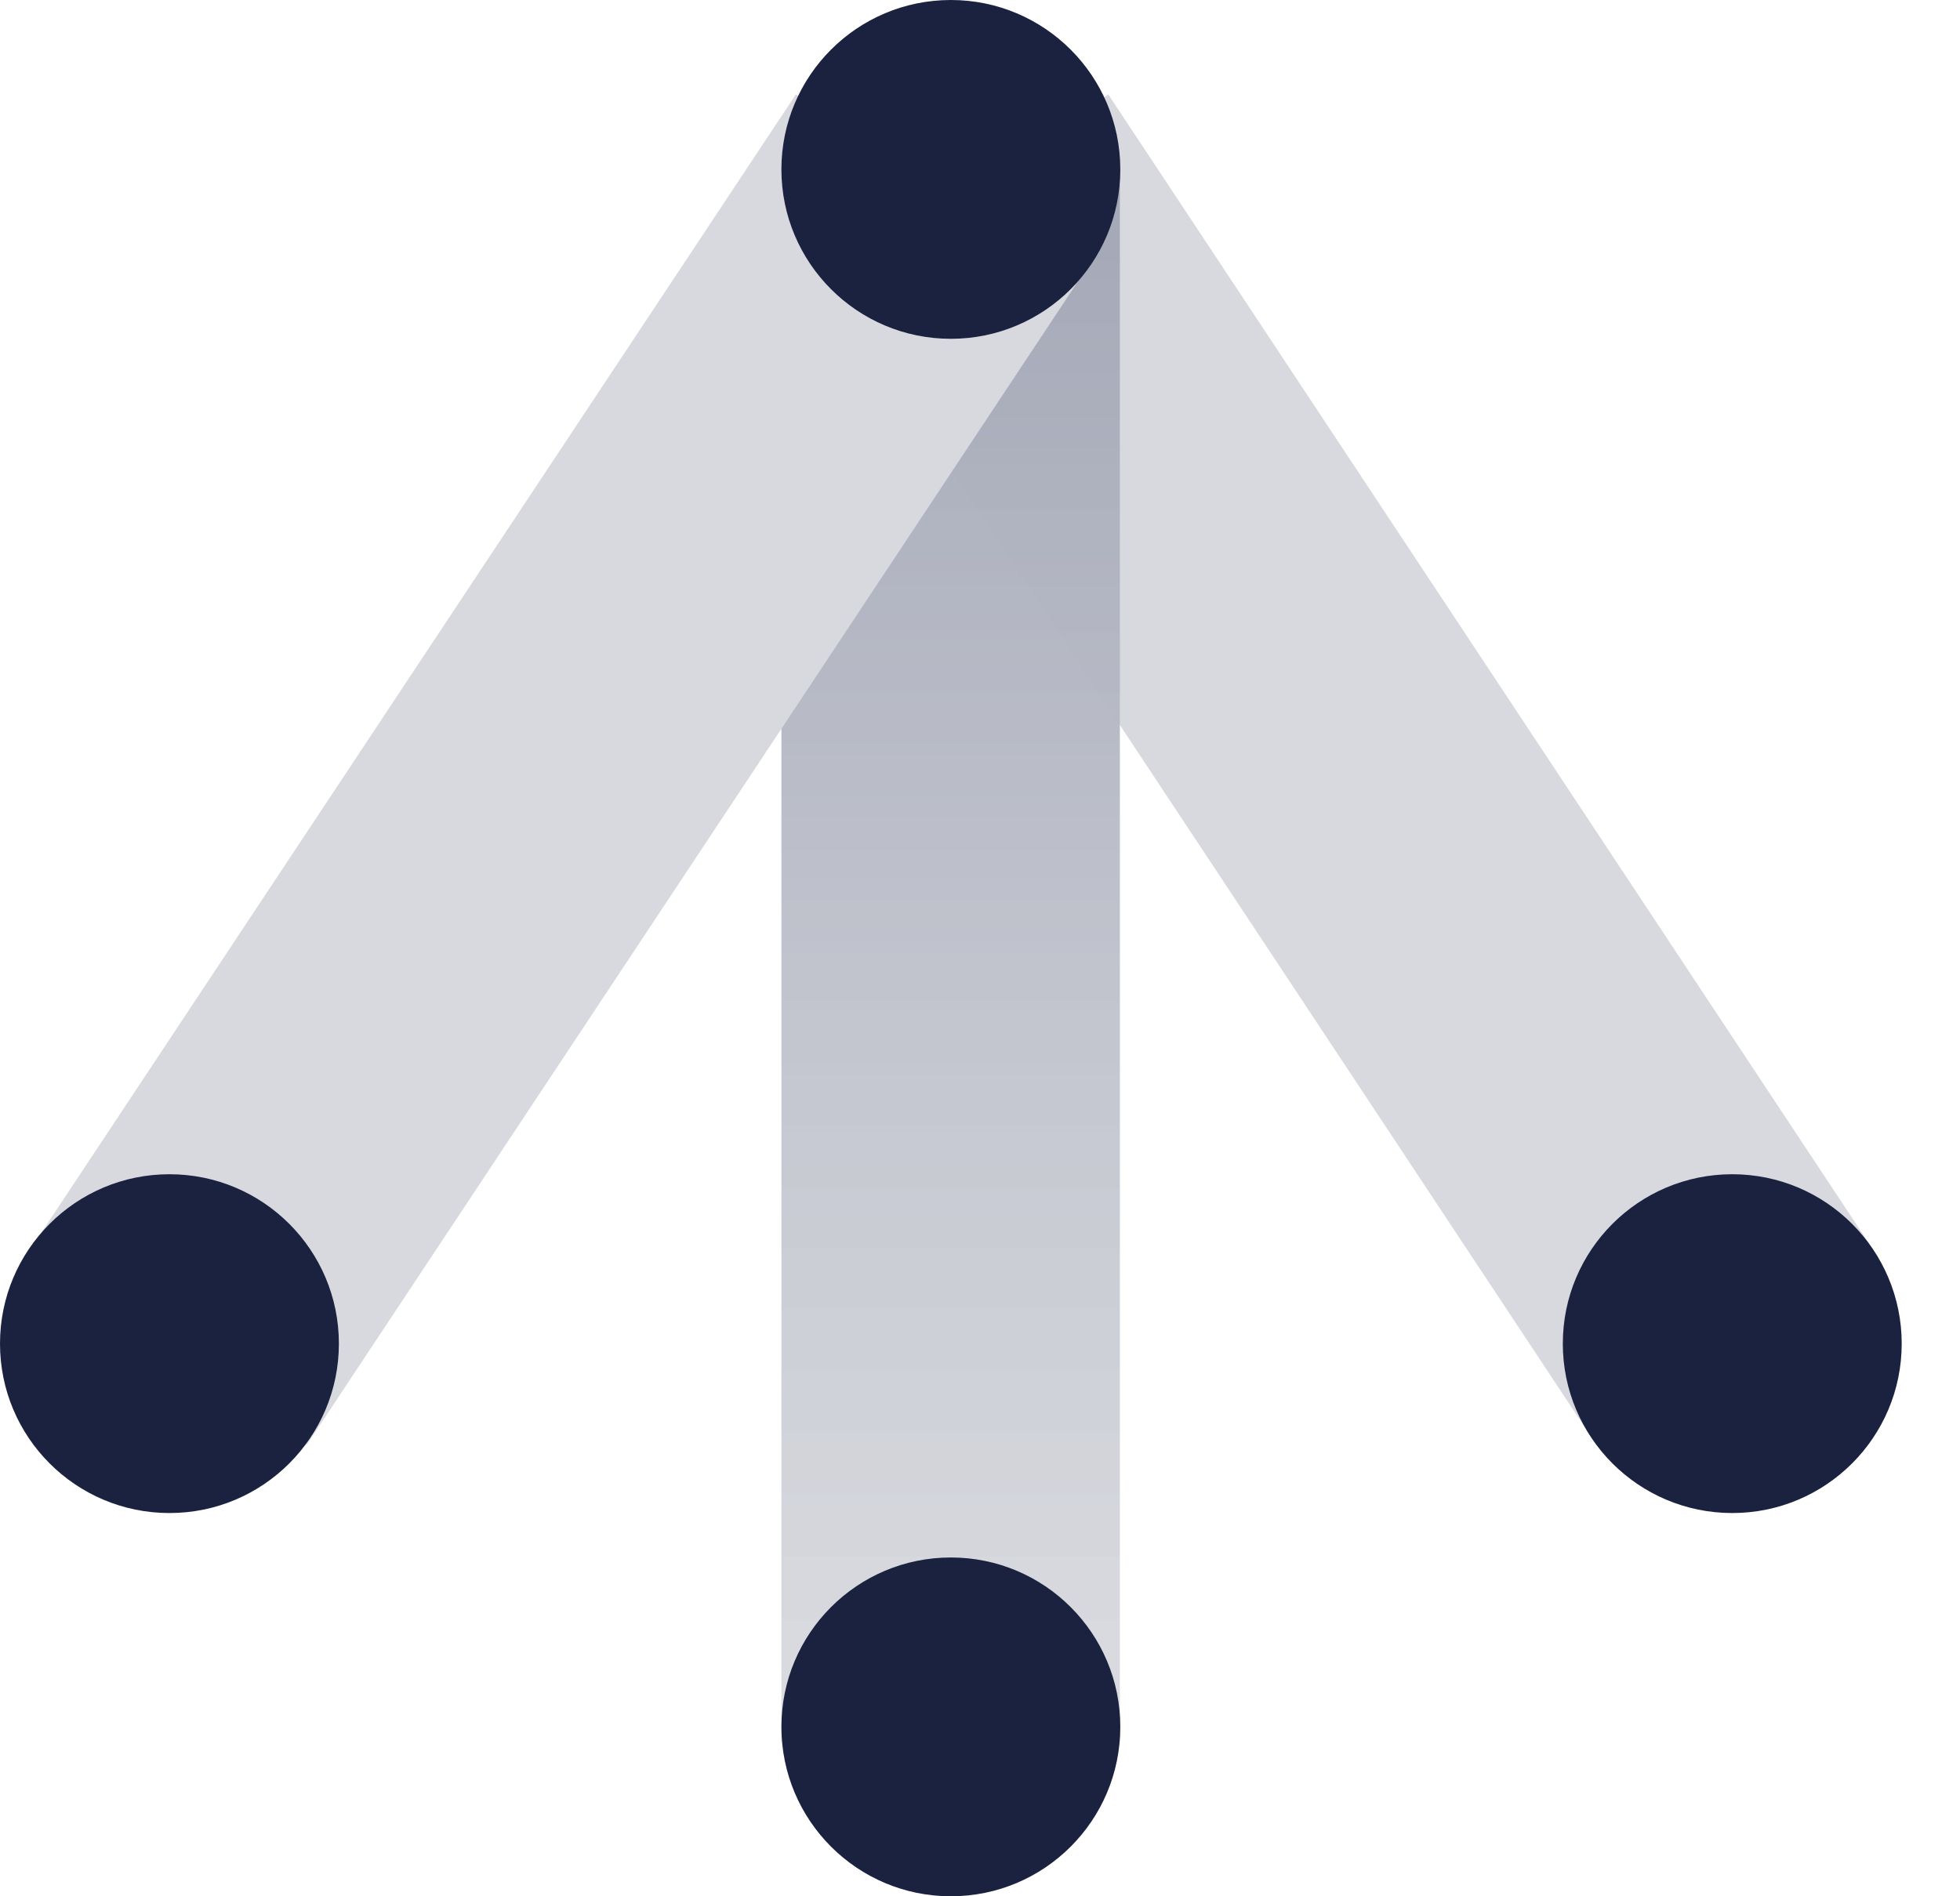 <svg xmlns="http://www.w3.org/2000/svg" width="31" height="30" viewBox="0 0 31 30" fill="none"><rect width="5.353" height="22.073" transform="matrix(-0.834 0.552 0.552 0.834 17.53 1.495)" fill="#D7D9DE"></rect><rect x="12.359" y="2.677" width="5.353" height="24.876" fill="url(#paint0_linear_821_25730)"></rect><rect x="12.587" y="1.495" width="5.353" height="22.073" transform="rotate(33.532 12.587 1.495)" fill="#D7D9DE"></rect><circle cx="15.039" cy="2.68" r="2.68" fill="#1A223F"></circle><circle cx="15.039" cy="27.32" r="2.68" fill="#1A223F"></circle><circle cx="2.68" cy="21.257" r="2.68" fill="#1A223F"></circle><circle cx="27.398" cy="21.257" r="2.68" fill="#1A223F"></circle><defs><linearGradient id="paint0_linear_821_25730" x1="15.036" y1="2.677" x2="15.036" y2="27.552" gradientUnits="userSpaceOnUse"><stop stop-color="#A3A7B6"></stop><stop offset="1" stop-color="#D7D9DE" stop-opacity="0.9"></stop></linearGradient></defs></svg>